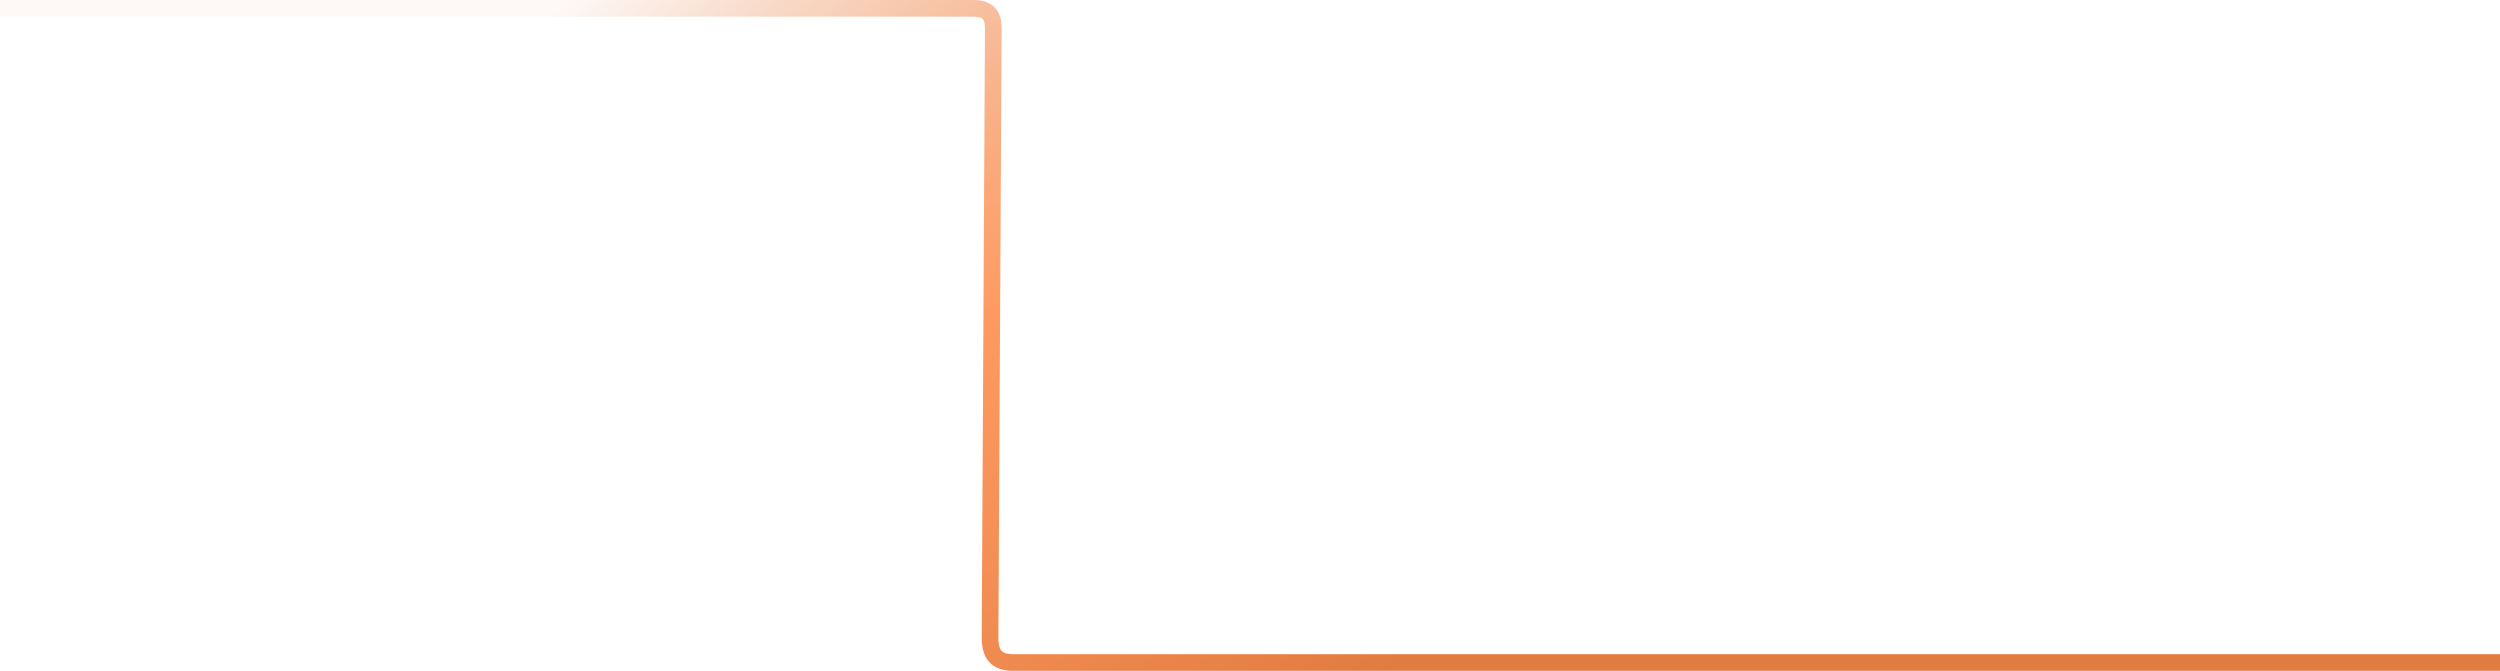 <svg width="600" height="161" viewBox="0 0 600 161" fill="none" xmlns="http://www.w3.org/2000/svg">
<path opacity="0.9" d="M333.26 159L600 159L446.773 159L242.912 159C238.171 158.934 237.49 155.851 237.617 152L238.386 7.893C238.538 4.48 237.929 2.005 233.646 2L3.93391e-06 2" stroke="url(#paint0_linear_2069_1087)" stroke-width="4"/>
<defs>
<linearGradient id="paint0_linear_2069_1087" x1="328.366" y1="165.017" x2="168.341" y2="-26.023" gradientUnits="userSpaceOnUse">
<stop stop-color="#DF6D2B"/>
<stop offset="0.514" stop-color="#FF9050"/>
<stop offset="1" stop-color="#DF6D2B" stop-opacity="0.05"/>
</linearGradient>
</defs>
</svg>
